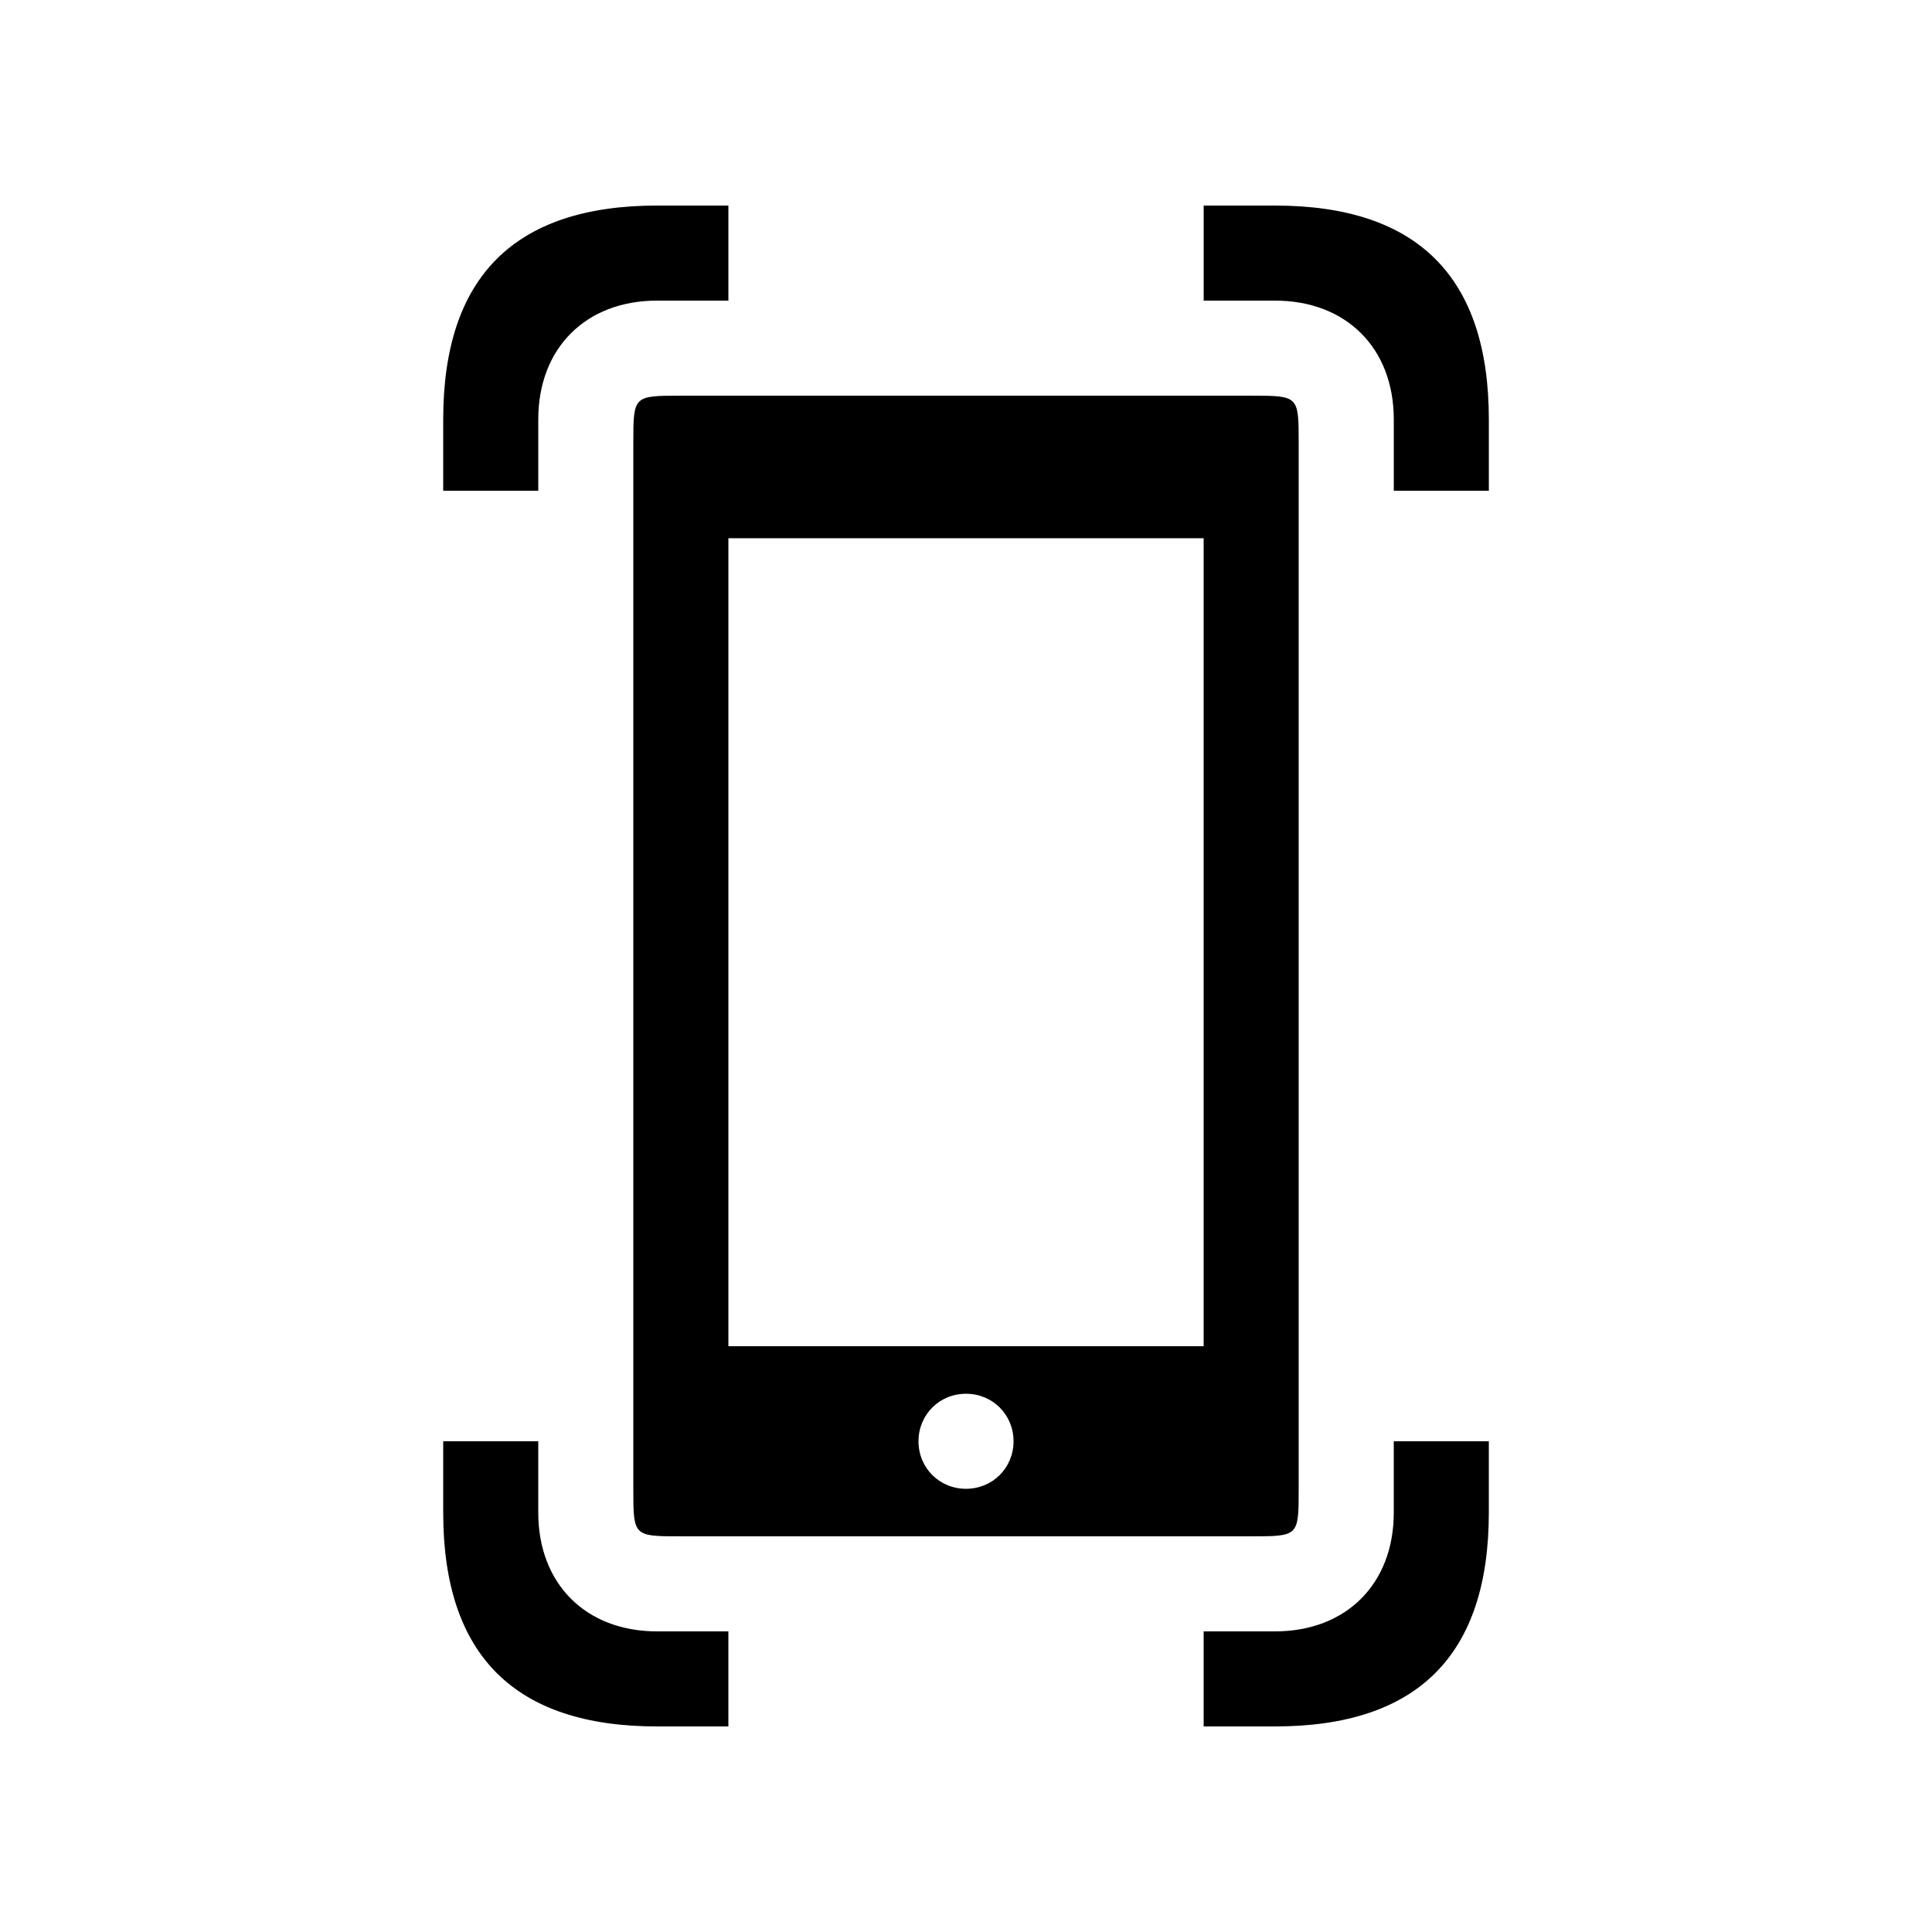 <?xml version="1.0" encoding="UTF-8"?>
<!-- Uploaded to: ICON Repo, www.iconrepo.com, Generator: ICON Repo Mixer Tools -->
<svg fill="#000000" width="800px" height="800px" version="1.1" viewBox="144 144 512 512" xmlns="http://www.w3.org/2000/svg">
 <path d="m324.43 551.14h151.14c12.594 0 12.594 0 12.594-12.594v-277.09c0-12.594 0-12.594-12.594-12.594h-151.14c-12.594 0-12.594 0-12.594 12.594v277.09c0 12.594 0 12.594 12.594 12.594zm-62.977-25.191v18.895c0 37.785 18.895 56.68 56.68 56.68h18.895v-25.191h-18.895c-18.895 0-31.488-12.594-31.488-31.488v-18.895zm138.55 12.598c-7.055 0-12.594-5.543-12.594-12.594 0-7.055 5.543-12.594 12.594-12.594 7.055 0 12.594 5.543 12.594 12.594 0 7.055-5.543 12.594-12.594 12.594zm62.977 37.785v25.191h18.895c37.785 0 56.68-18.895 56.68-56.68v-18.895h-25.191v18.895c0 18.895-12.594 31.488-31.488 31.488zm-125.95-75.57v-214.12h125.95v214.12zm-75.574-245.61v18.895h25.191v-18.895c0-18.895 12.594-31.488 31.488-31.488h18.895v-25.191h-18.895c-37.785 0-56.68 18.895-56.68 56.68zm201.53-56.676v25.191h18.895c18.895 0 31.488 12.594 31.488 31.488v18.895h25.191v-18.895c0-37.785-18.895-56.68-56.68-56.68z"/>
</svg>